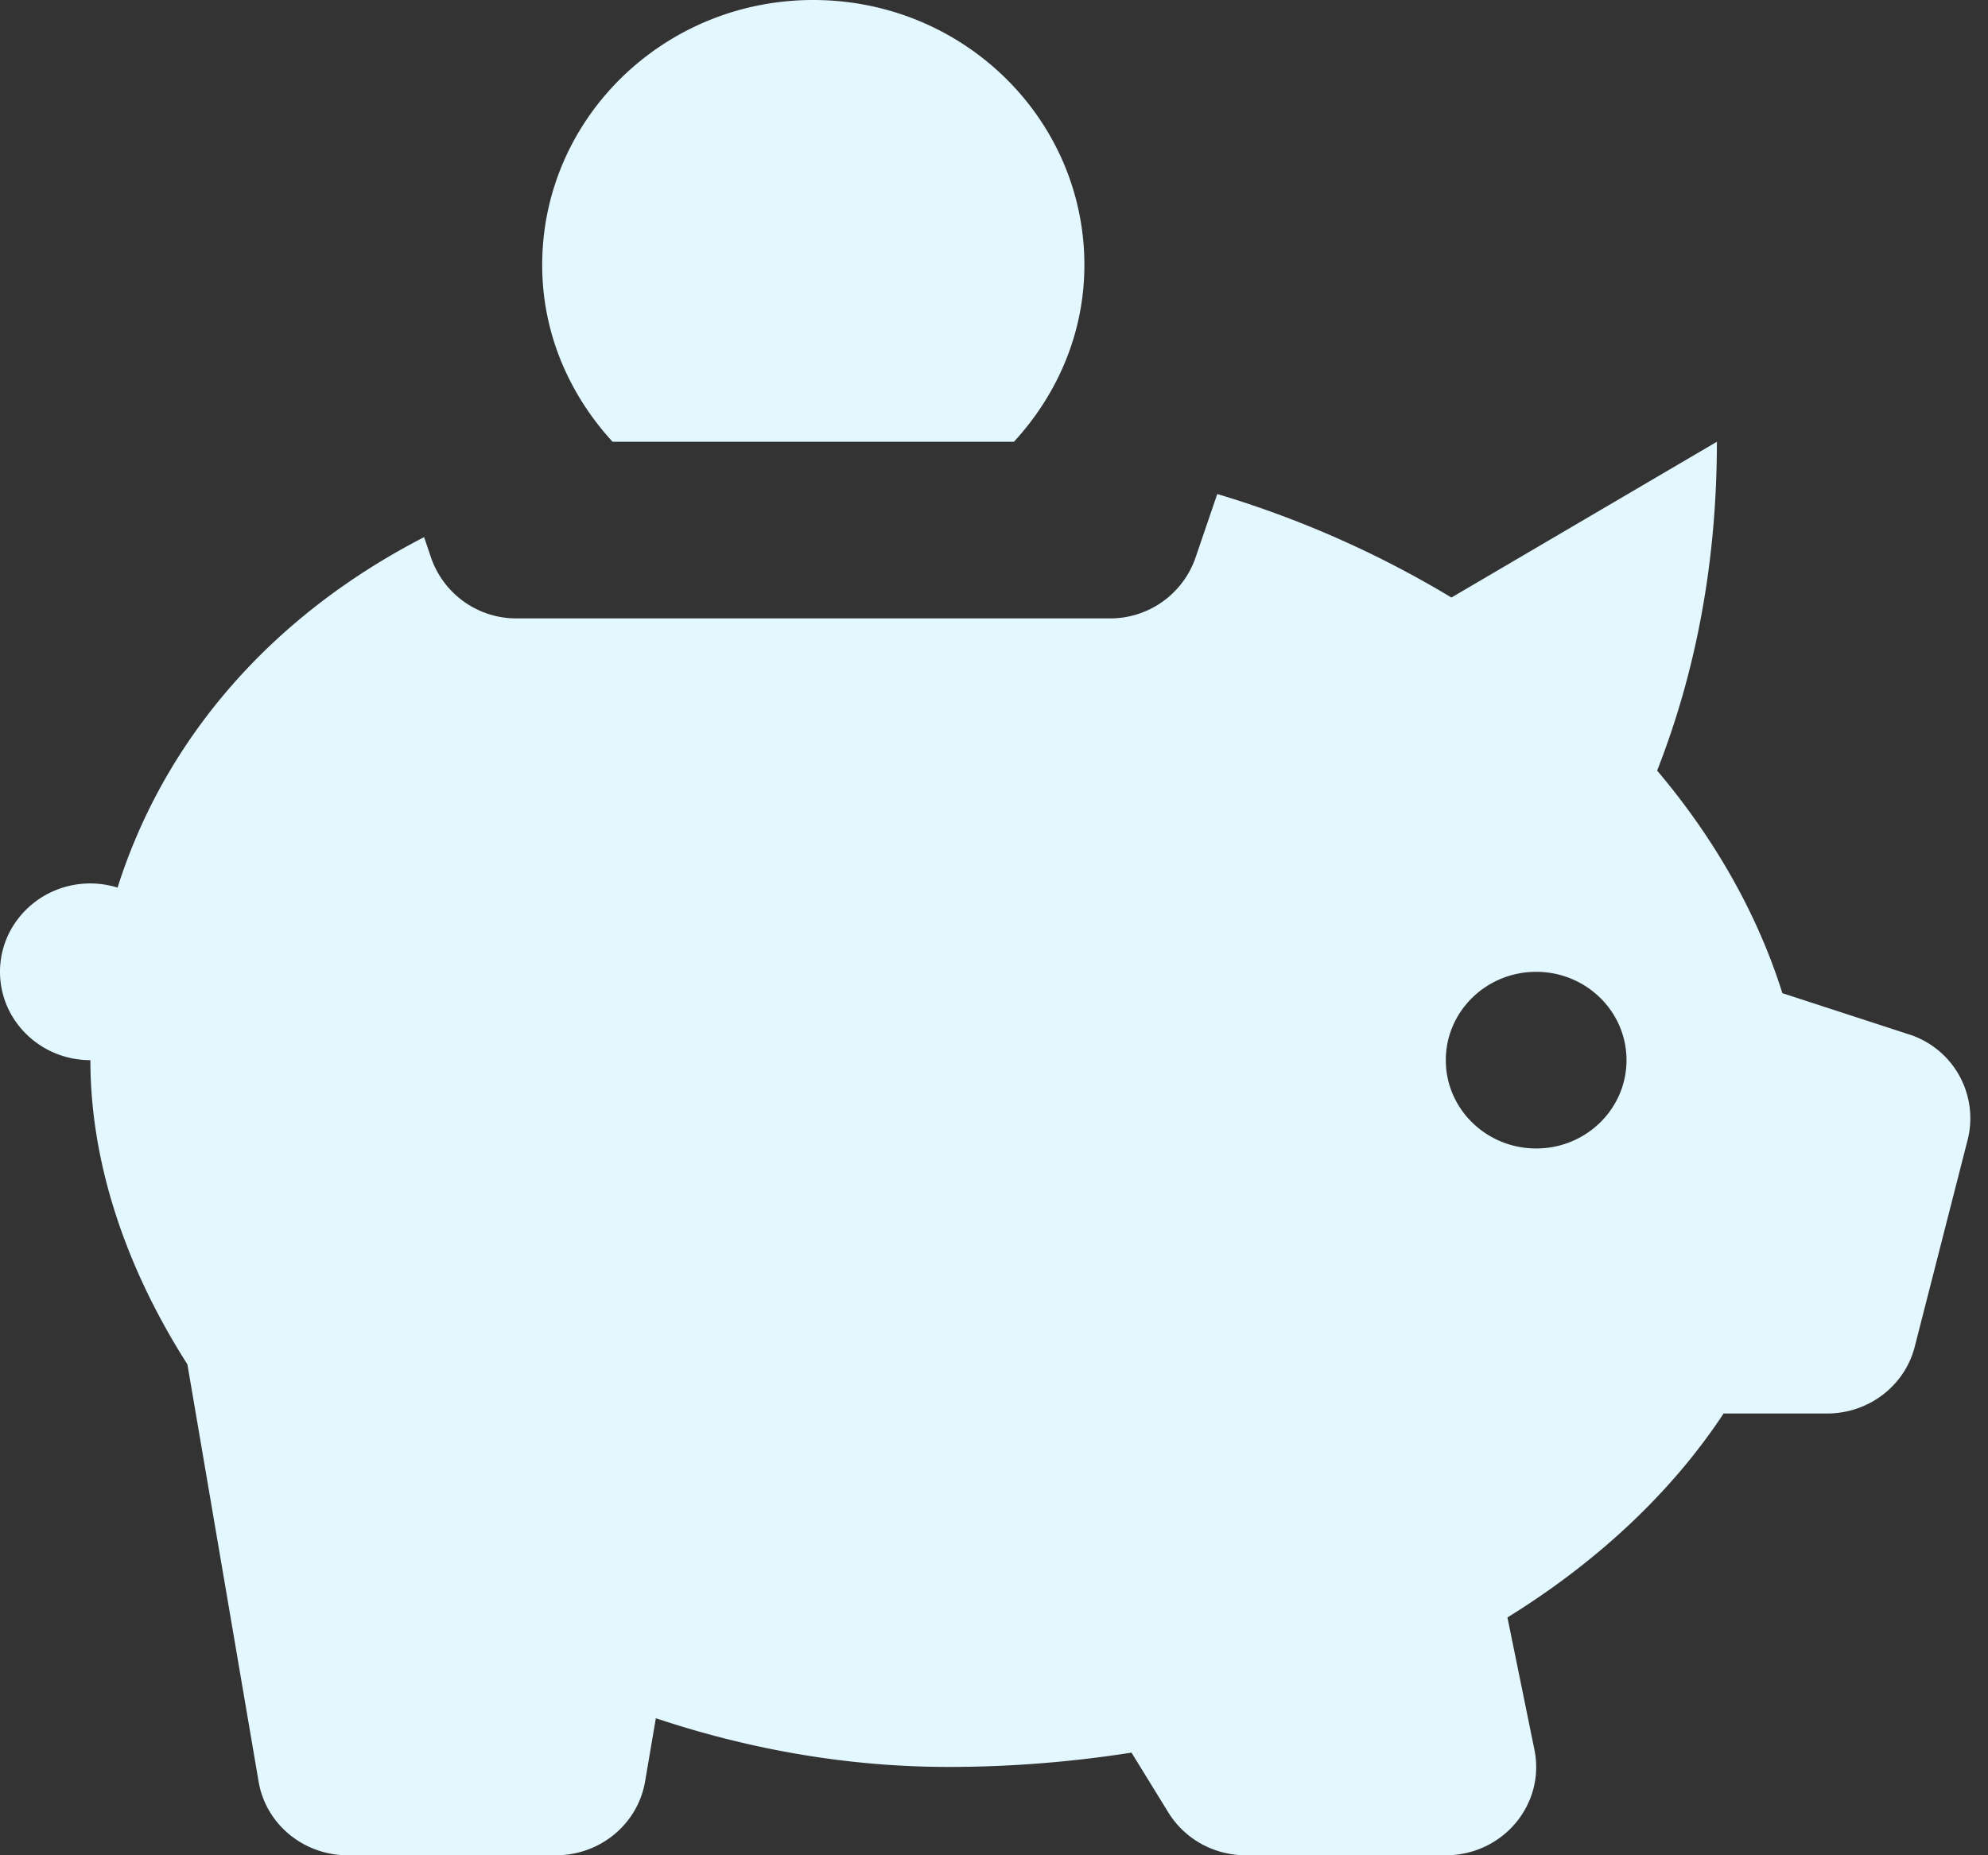 <svg width="30" height="28" viewBox="0 0 30 28" xmlns="http://www.w3.org/2000/svg">
    <rect x="0" y="0" width="30" height="28" fill="#333333" stroke="none"/>
    <path d="M12.273 0c-2.26 0-4.091 1.79-4.091 4 0 1.03.41 1.957 1.062 2.667h6.057c.653-.71 1.063-1.638 1.063-2.667 0-2.21-1.832-4-4.091-4zm13.636 6.667-4.006 2.351a15.347 15.347 0 0 0-3.534-1.562l-.33.966a1.362 1.362 0 0 1-1.295.911H7.801a1.36 1.36 0 0 1-1.294-.911L6.4 8.107c-2.337 1.202-3.926 3.078-4.626 5.289a1.392 1.392 0 0 0-.41-.063C.61 13.333 0 13.93 0 14.667 0 15.403.61 16 1.364 16c0 1.552.534 3.134 1.464 4.591l1.074 6.294C4.01 27.53 4.58 28 5.247 28H8.39c.666 0 1.235-.47 1.345-1.115l.162-.953c1.382.461 2.865.735 4.421.735.947 0 1.867-.077 2.757-.216l.554.9c.247.403.689.649 1.169.649h3.02c.86 0 1.505-.768 1.337-1.594l-.407-1.995c1.366-.845 2.48-1.893 3.262-3.078h1.561c.626 0 1.172-.415 1.324-1.01l.799-3.125a1.329 1.329 0 0 0-.893-1.589l-1.904-.62c-.368-1.171-1.006-2.314-1.89-3.359.496-1.262.902-2.91.902-4.963zm-2.727 8c.753 0 1.363.597 1.363 1.333s-.61 1.333-1.363 1.333-1.364-.597-1.364-1.333.611-1.333 1.364-1.333z" fill="#E3F7FF" fill-rule="nonzero"/>
</svg>
